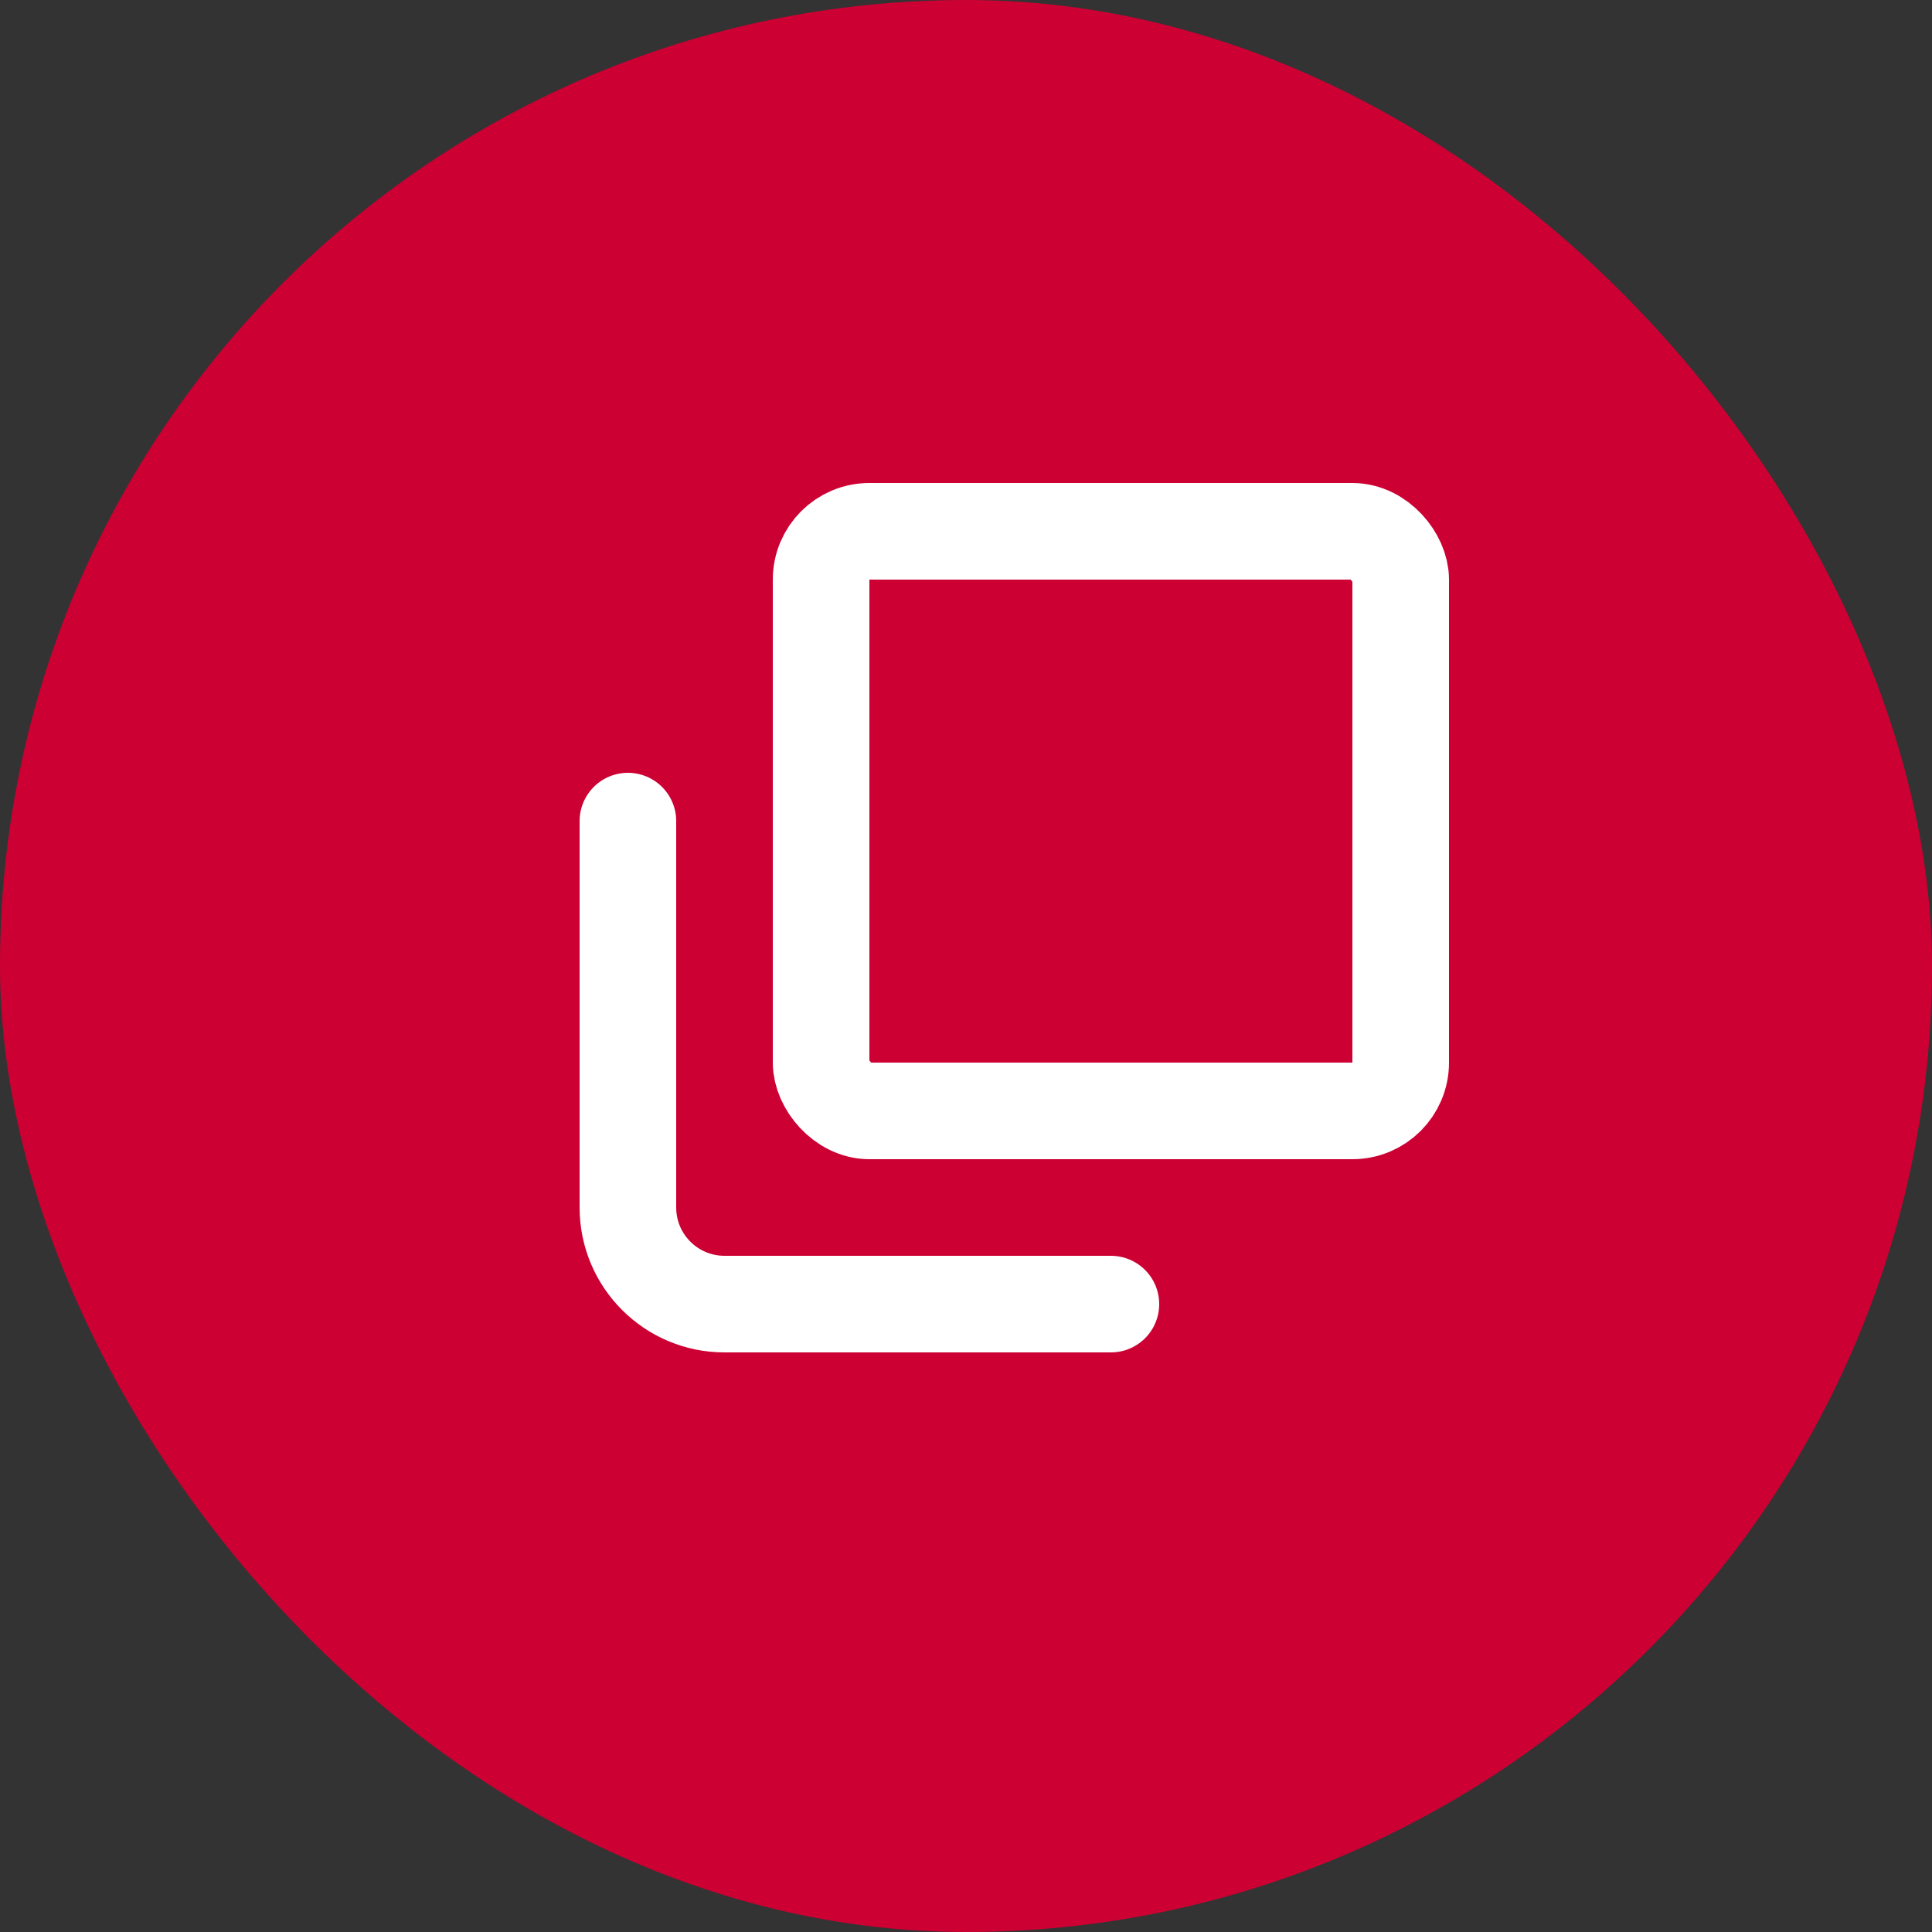 <svg width="20" height="20" viewBox="0 0 20 20" fill="none" xmlns="http://www.w3.org/2000/svg">
<rect x="0" y="0" width="20" height="20" fill="#333333" stroke="none"/>
<rect width="20" height="20" rx="10" fill="#CC0033"/>
<rect x="8.5" y="5.5" width="6" height="6" rx="0.5" stroke="white"/>
<path d="M6.5 8.5V12.5C6.5 13.052 6.948 13.5 7.5 13.5H11.5" stroke="white" stroke-linecap="round"/>
</svg>
